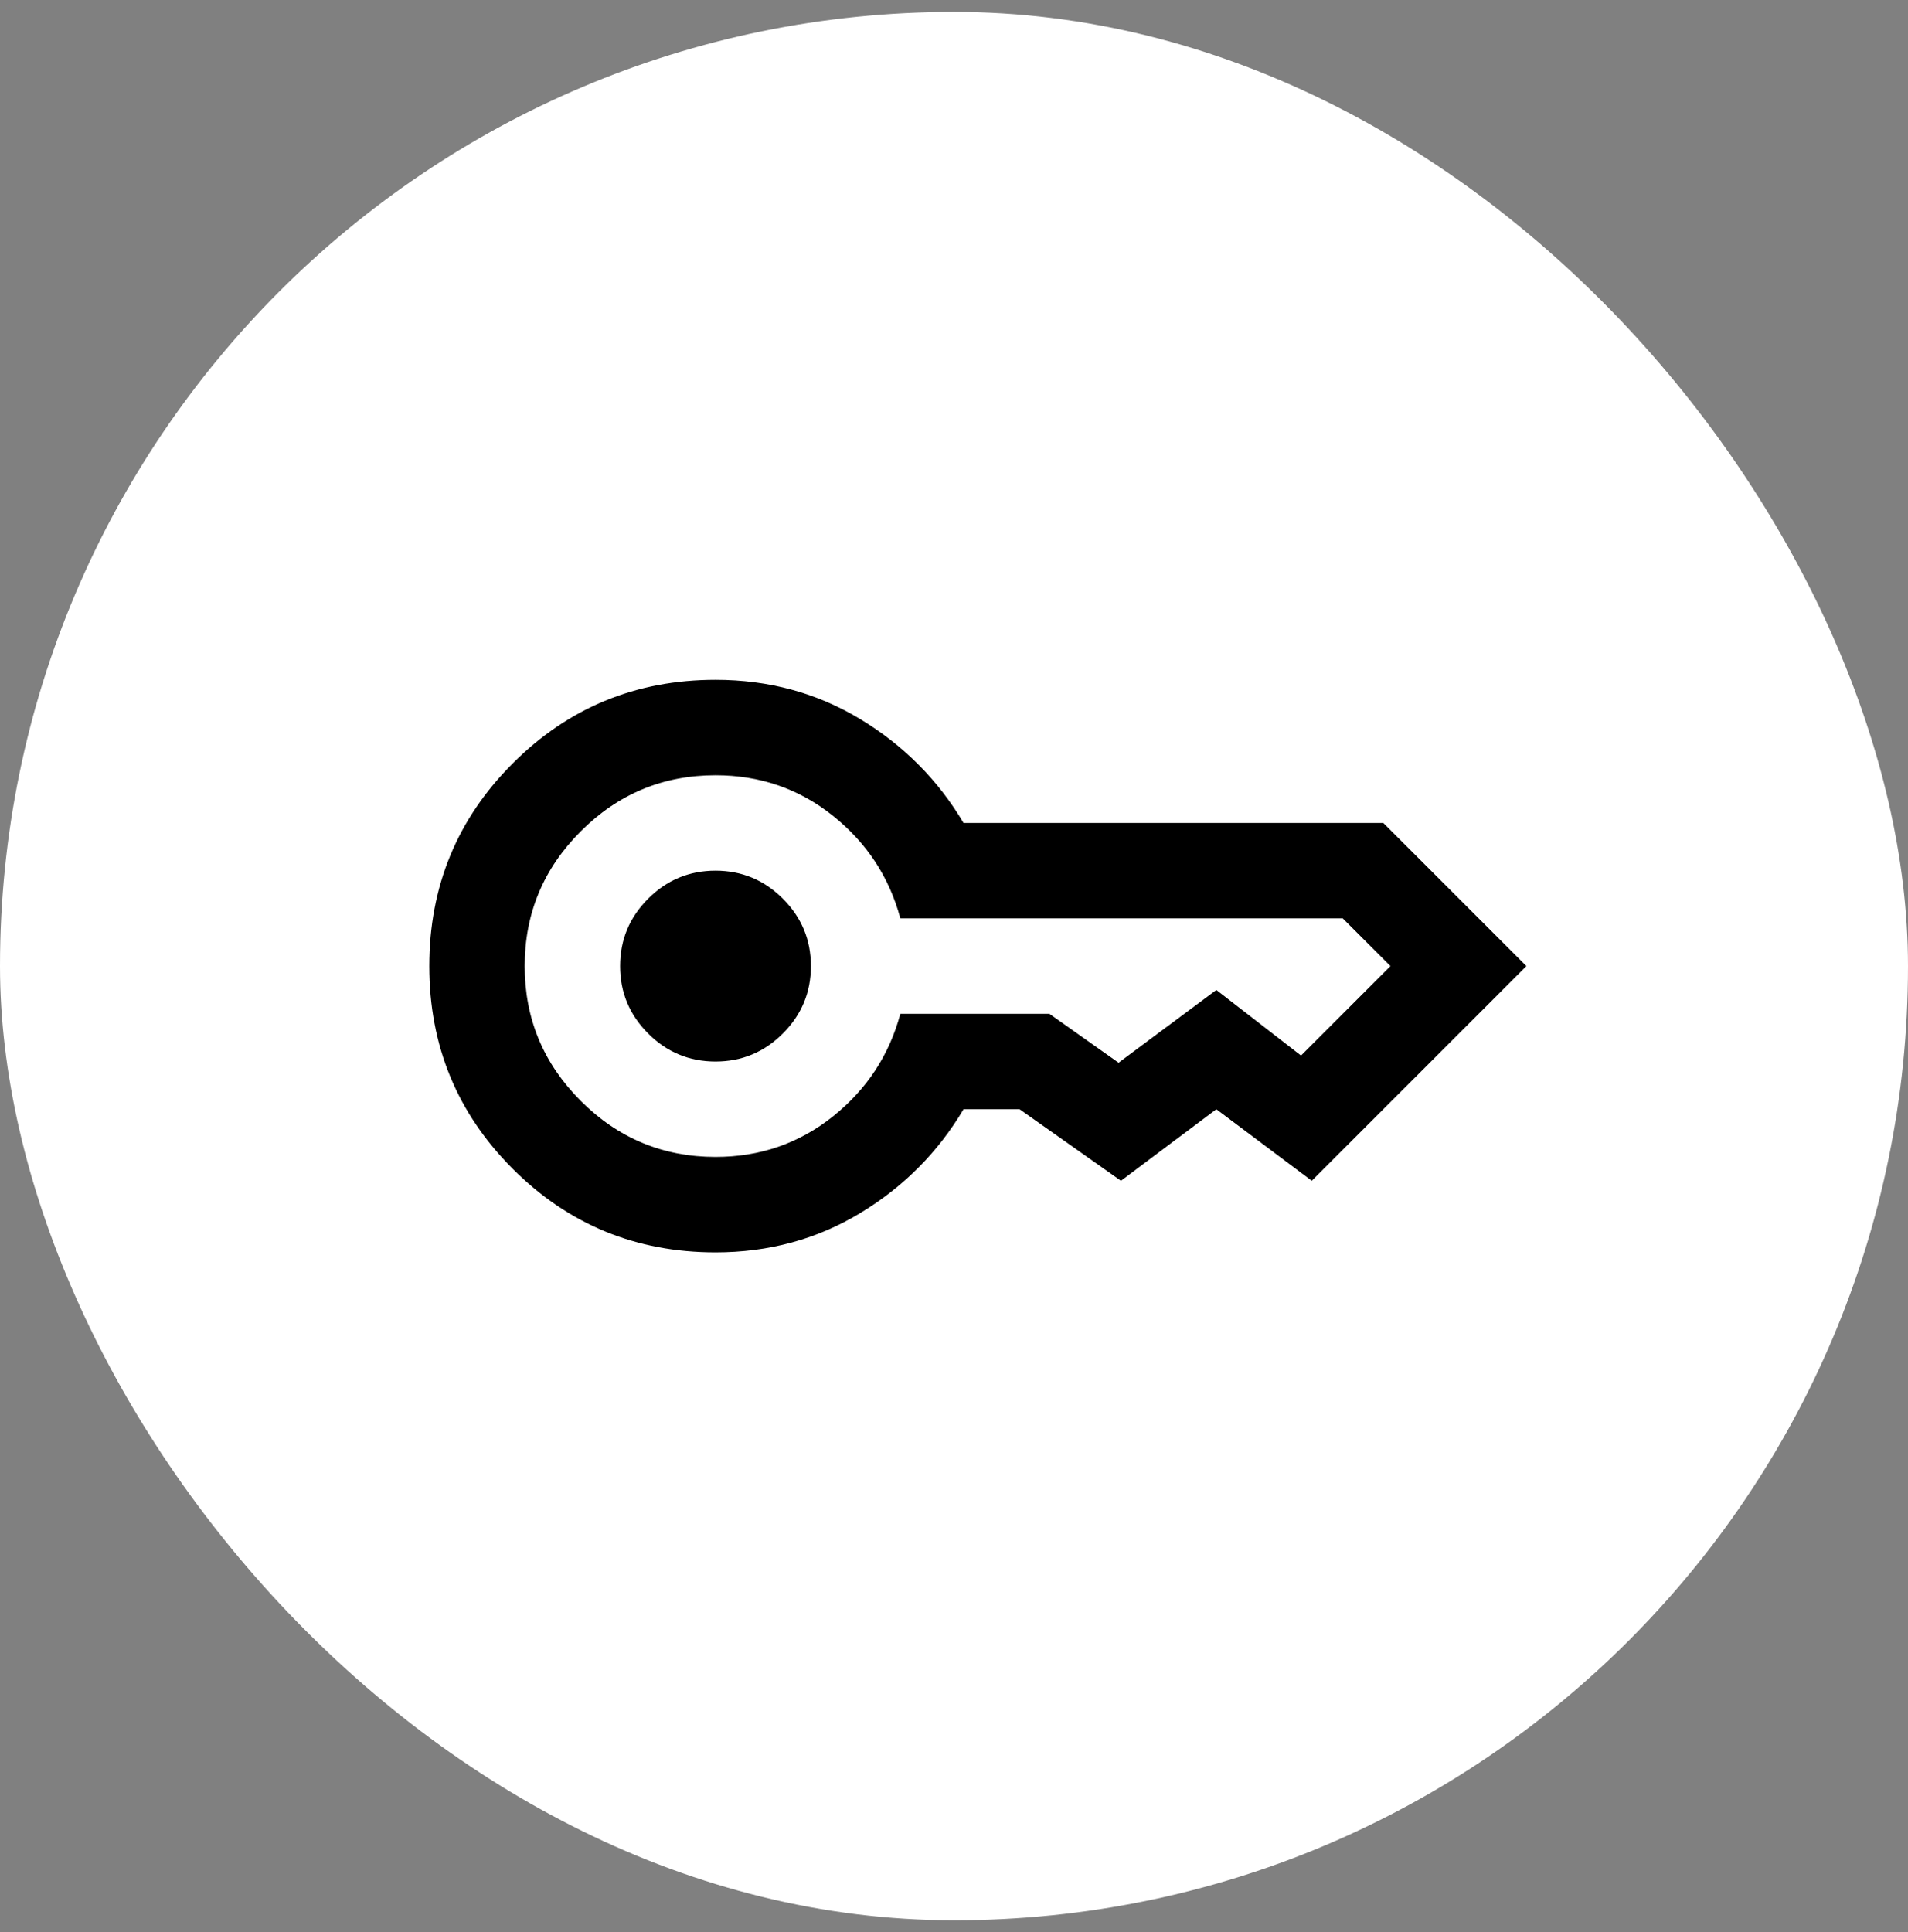 <svg width="80" height="81" viewBox="0 0 80 81" fill="none" xmlns="http://www.w3.org/2000/svg">
  <rect x="0" y="0" width="80" height="81" fill="#808080" stroke="none"/>
  <rect y="0.5" width="80" height="80" rx="40" fill="white"/>
  <path d="M30 44.5C28.9 44.5 27.958 44.108 27.175 43.325C26.392 42.542 26 41.6 26 40.5C26 39.4 26.392 38.458 27.175 37.675C27.958 36.892 28.9 36.5 30 36.5C31.1 36.5 32.042 36.892 32.825 37.675C33.608 38.458 34 39.4 34 40.5C34 41.6 33.608 42.542 32.825 43.325C32.042 44.108 31.1 44.5 30 44.5ZM30 52.5C26.667 52.5 23.833 51.333 21.5 49C19.167 46.667 18 43.833 18 40.5C18 37.167 19.167 34.333 21.5 32C23.833 29.667 26.667 28.5 30 28.5C32.233 28.5 34.258 29.05 36.075 30.15C37.892 31.25 39.333 32.7 40.4 34.5H58L64 40.5L55 49.5L51 46.5L47 49.5L42.75 46.5H40.4C39.333 48.3 37.892 49.75 36.075 50.85C34.258 51.95 32.233 52.5 30 52.5ZM30 48.5C31.867 48.5 33.508 47.933 34.925 46.8C36.342 45.667 37.283 44.233 37.75 42.5H44L46.9 44.55L51 41.5L54.55 44.25L58.3 40.5L56.3 38.5H37.75C37.283 36.767 36.342 35.333 34.925 34.2C33.508 33.067 31.867 32.5 30 32.5C27.8 32.5 25.917 33.283 24.35 34.85C22.783 36.417 22 38.3 22 40.5C22 42.7 22.783 44.583 24.35 46.15C25.917 47.717 27.8 48.5 30 48.5Z" fill="black"/>
</svg>
